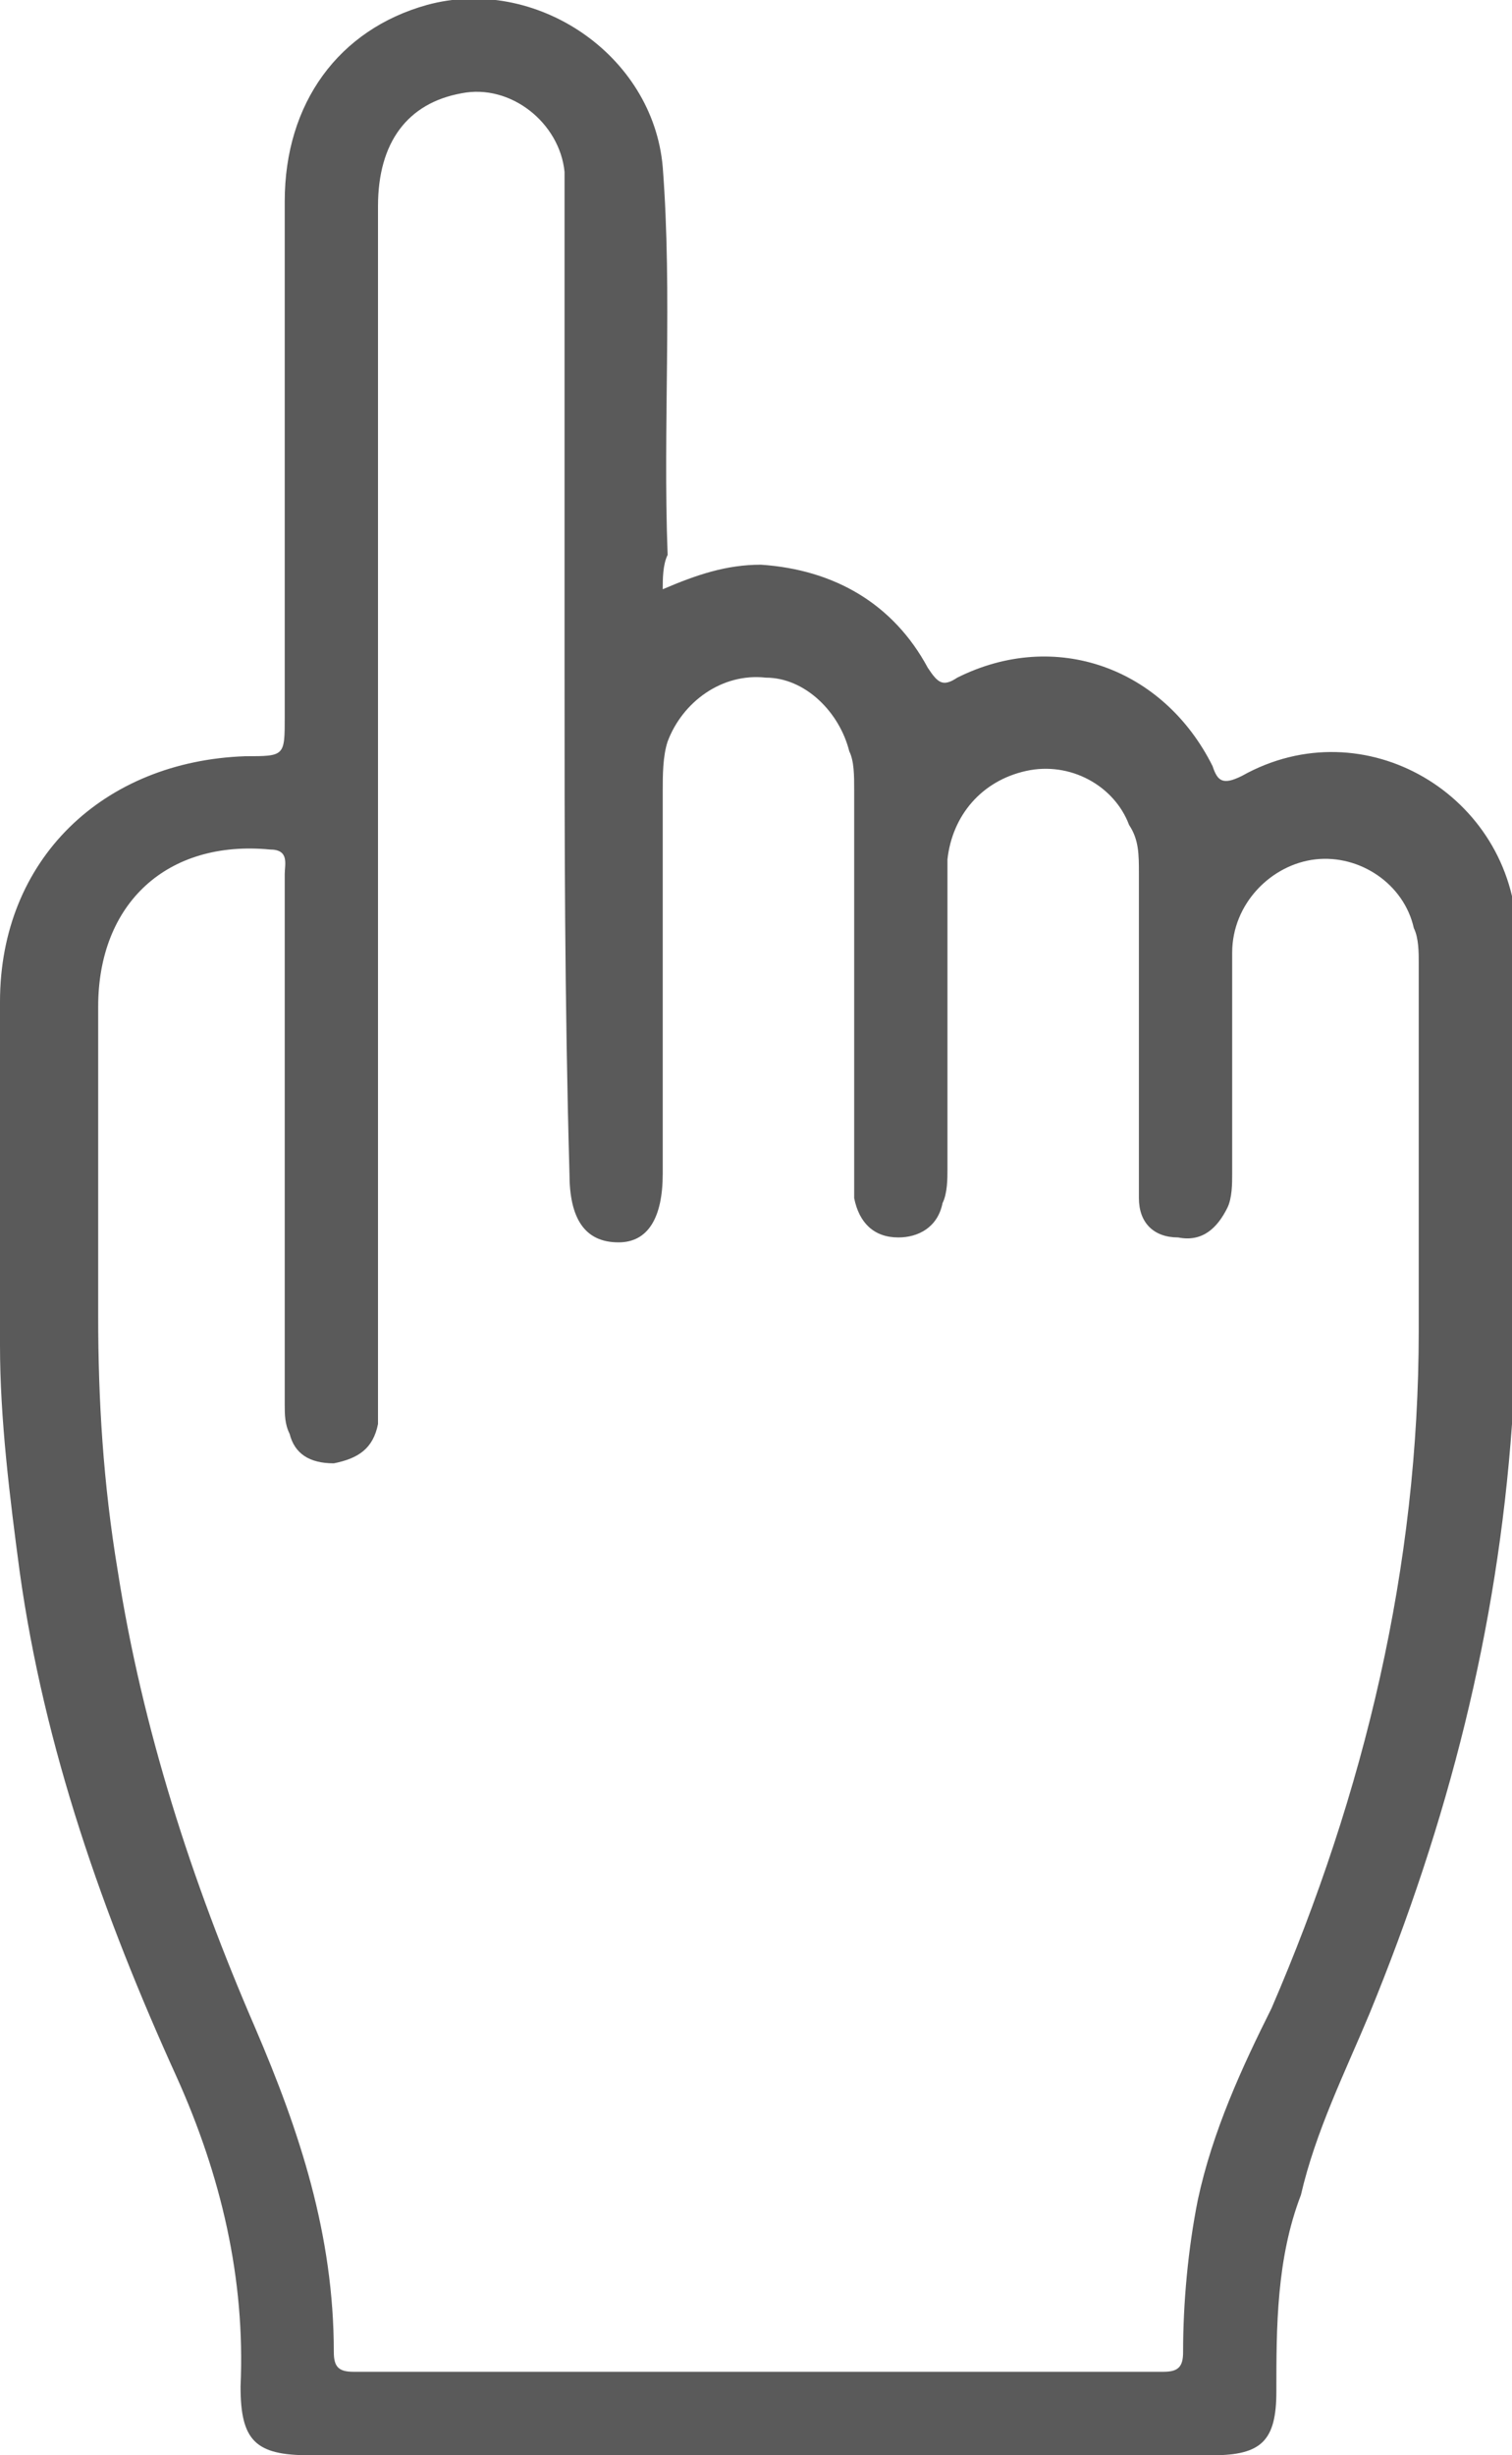 <svg xmlns="http://www.w3.org/2000/svg" viewBox="0 0 30.8 50"><path d="M13.5 12c.7-.3 1.3-.5 2-.5 1.5.1 2.7.8 3.4 2.1.2.3.3.4.6.2 2-1 4.2-.2 5.2 1.8.1.3.2.4.6.2 2.5-1.4 5.5.4 5.6 3.2v3.1c0 2.3.1 4.6-.1 6.9-.3 4.2-1.3 8.1-2.9 12-.5 1.2-1.1 2.4-1.4 3.7-.5 1.3-.5 2.7-.5 4 0 1-.3 1.3-1.3 1.3H6.3c-1.1 0-1.4-.3-1.4-1.4.1-2.2-.4-4.3-1.3-6.3C2.1 39 .9 35.6.4 32c-.2-1.5-.4-3.1-.4-4.6v-7c0-2.9 2.1-4.9 5-5 .8 0 .8 0 .8-.8V4.1c0-2 1.1-3.5 2.9-4 2.2-.6 4.6 1 4.8 3.3.2 2.6 0 5.3.1 7.9-.1.2-.1.5-.1.7m-2 1.8V3.5c-.1-1-1.1-1.8-2.1-1.6-1.1.2-1.7 1-1.7 2.3V29c-.1.5-.4.7-.9.8-.5 0-.8-.2-.9-.6-.1-.2-.1-.4-.1-.6V17.8c0-.2.1-.5-.3-.5-2.1-.2-3.5 1.1-3.5 3.2v6.3c0 1.7.1 3.4.4 5.2.5 3.2 1.5 6.3 2.8 9.3.9 2.1 1.6 4.2 1.6 6.6 0 .3.1.4.4.4h16.5c.3 0 .4-.1.4-.4 0-1 .1-2.1.3-3.1.3-1.4.9-2.7 1.5-3.9 1.9-4.4 3-9 3-13.8v-7.5c0-.2 0-.5-.1-.7-.2-.9-1.1-1.5-2-1.4-.9.1-1.7.9-1.7 1.9v4.5c0 .2 0 .5-.1.7-.2.4-.5.7-1 .6-.5 0-.8-.3-.8-.8v-6.6c0-.4 0-.7-.2-1-.3-.8-1.2-1.3-2.1-1.1-.9.2-1.5.9-1.6 1.8v6.3c0 .2 0 .5-.1.7-.1.5-.5.7-.9.7-.5 0-.8-.3-.9-.8v-8.3c0-.3 0-.6-.1-.8-.2-.8-.9-1.5-1.7-1.5-.9-.1-1.7.5-2 1.3-.1.3-.1.7-.1 1v7.8c0 .9-.3 1.4-.9 1.4-.7 0-1-.5-1-1.4-.1-3.6-.1-6.8-.1-10.1" style="fill:#5a5a5a"/></svg>